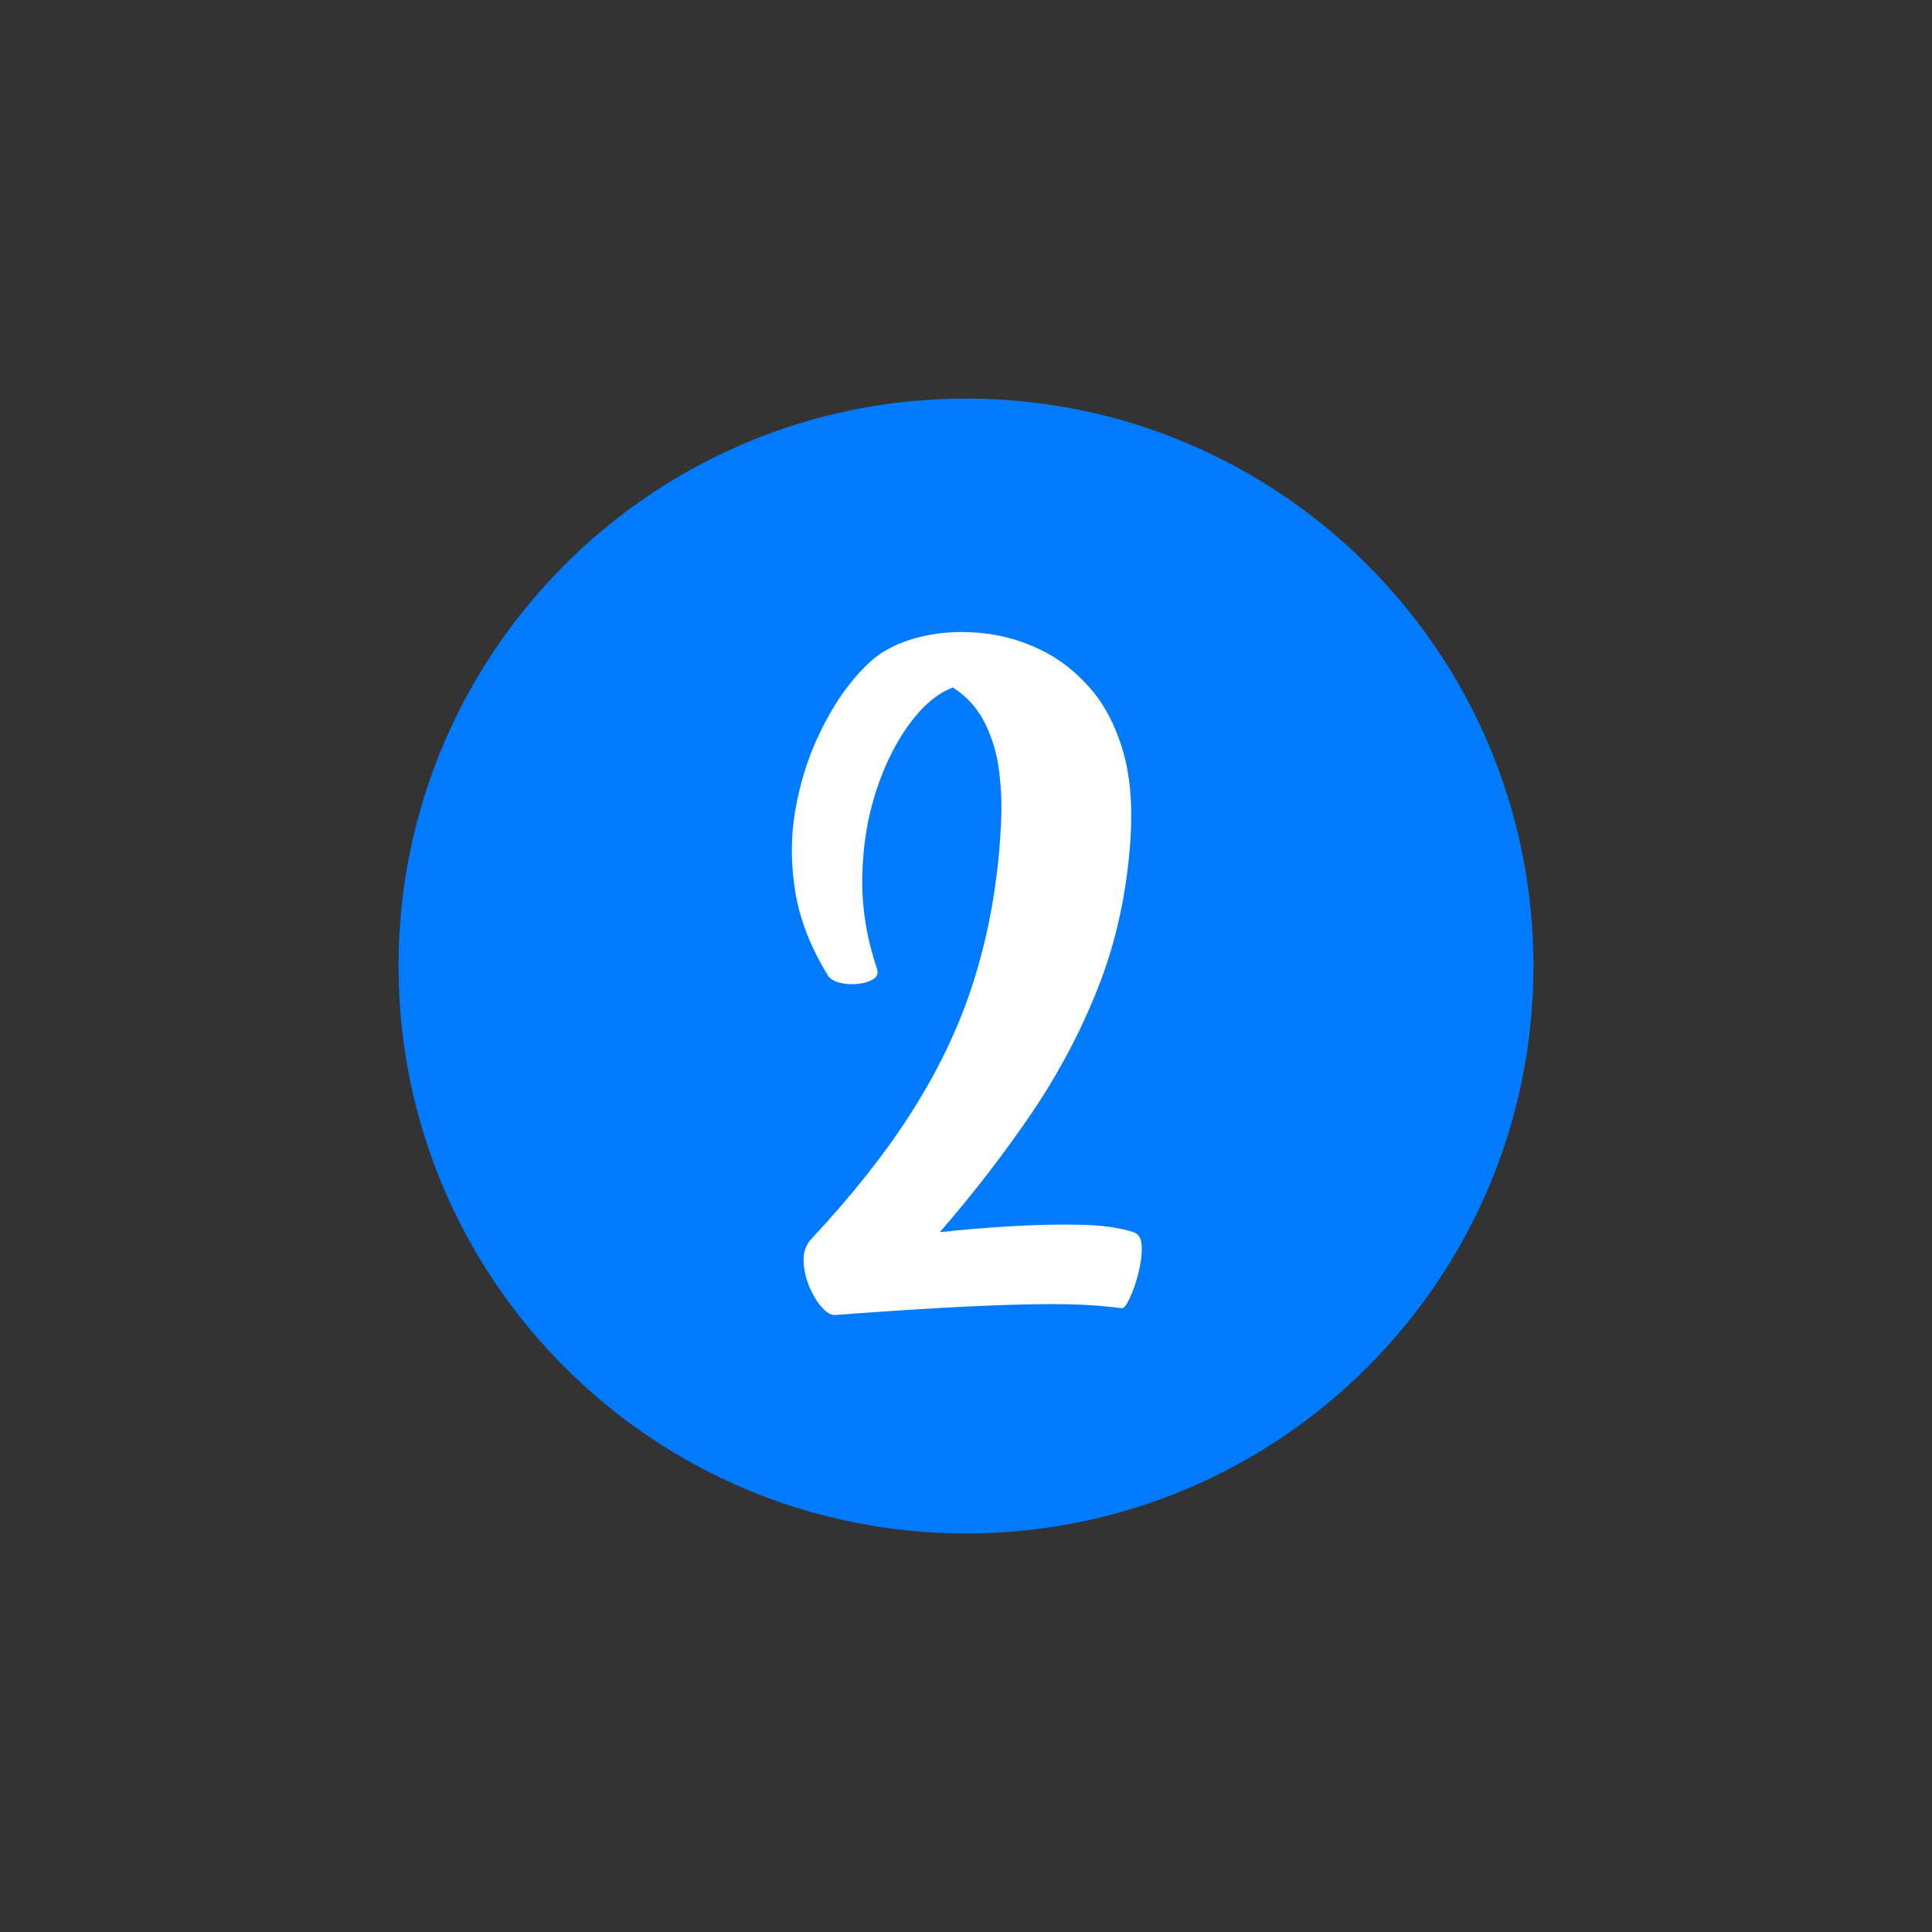 <svg xmlns="http://www.w3.org/2000/svg" xmlns:xlink="http://www.w3.org/1999/xlink" width="500" viewBox="0 0 375 375" height="500" preserveAspectRatio="xMidYMid meet"><rect x="0" y="0" width="375" height="375" fill="#333333" stroke="none"/><defs><g></g><clipPath id="aa53e46482"><path d="M 77.355 77.355 L 297.645 77.355 L 297.645 297.645 L 77.355 297.645 Z M 77.355 77.355 " clip-rule="nonzero"></path></clipPath><clipPath id="27b41d1ca1"><path d="M 187.5 77.355 C 126.668 77.355 77.355 126.668 77.355 187.5 C 77.355 248.332 126.668 297.645 187.5 297.645 C 248.332 297.645 297.645 248.332 297.645 187.5 C 297.645 126.668 248.332 77.355 187.5 77.355 Z M 187.5 77.355 " clip-rule="nonzero"></path></clipPath></defs><g clip-path="url(#aa53e46482)"><g clip-path="url(#27b41d1ca1)"><path fill="#007bff" d="M 77.355 77.355 L 297.645 77.355 L 297.645 297.645 L 77.355 297.645 Z M 77.355 77.355 " fill-opacity="1" fill-rule="nonzero"></path></g></g><g fill="#ffffff" fill-opacity="1"><g transform="translate(152.195, 210)"><g><path d="M 67.797 29.156 C 68.836 29.477 69.379 30.414 69.422 31.969 C 69.461 33.531 69.242 35.25 68.766 37.125 C 68.285 39.008 67.723 40.633 67.078 42 C 66.441 43.363 65.922 44.004 65.516 43.922 C 63.68 43.68 61.539 43.477 59.094 43.312 C 56.656 43.156 53.457 43.098 49.5 43.141 C 45.539 43.18 40.379 43.359 34.016 43.672 C 27.66 43.992 19.641 44.516 9.953 45.234 C 9.16 45.316 8.281 44.816 7.312 43.734 C 6.352 42.66 5.535 41.301 4.859 39.656 C 4.18 38.02 3.82 36.359 3.781 34.672 C 3.738 32.992 4.238 31.598 5.281 30.484 C 13.039 22.16 19.359 14.219 24.234 6.656 C 29.117 -0.906 32.922 -8.504 35.641 -16.141 C 38.359 -23.773 40.238 -31.875 41.281 -40.438 C 41.676 -43.562 41.953 -46.863 42.109 -50.344 C 42.273 -53.82 42.141 -57.219 41.703 -60.531 C 41.266 -63.852 40.344 -66.914 38.938 -69.719 C 37.539 -72.52 35.484 -74.801 32.766 -76.562 C 29.797 -75.438 26.992 -73.094 24.359 -69.531 C 21.723 -65.977 19.562 -61.641 17.875 -56.516 C 16.195 -51.398 15.297 -45.859 15.172 -39.891 C 15.055 -33.93 16 -27.992 18 -22.078 C 18.32 -21.117 18.082 -20.398 17.281 -19.922 C 16.477 -19.441 15.457 -19.141 14.219 -19.016 C 12.977 -18.898 11.816 -18.984 10.734 -19.266 C 9.66 -19.547 8.922 -20.004 8.516 -20.641 C 5.16 -26.078 3.039 -31.516 2.156 -36.953 C 1.281 -42.398 1.281 -47.641 2.156 -52.672 C 3.039 -57.711 4.441 -62.332 6.359 -66.531 C 8.273 -70.738 10.41 -74.32 12.766 -77.281 C 15.129 -80.238 17.312 -82.316 19.312 -83.516 C 21.801 -85.035 24.742 -86.113 28.141 -86.75 C 31.535 -87.395 35.133 -87.5 38.938 -87.062 C 42.738 -86.625 46.398 -85.539 49.922 -83.812 C 53.441 -82.094 56.598 -79.633 59.391 -76.438 C 62.191 -73.238 64.312 -69.195 65.75 -64.312 C 67.195 -59.438 67.68 -53.562 67.203 -46.688 C 66.484 -36.602 64.441 -27.258 61.078 -18.656 C 57.723 -10.062 53.406 -1.863 48.125 5.938 C 42.844 13.738 36.879 21.477 30.234 29.156 C 34.641 28.676 39.223 28.297 43.984 28.016 C 48.742 27.734 53.223 27.633 57.422 27.719 C 61.617 27.801 65.078 28.281 67.797 29.156 Z M 67.797 29.156 "></path></g></g></g></svg>
